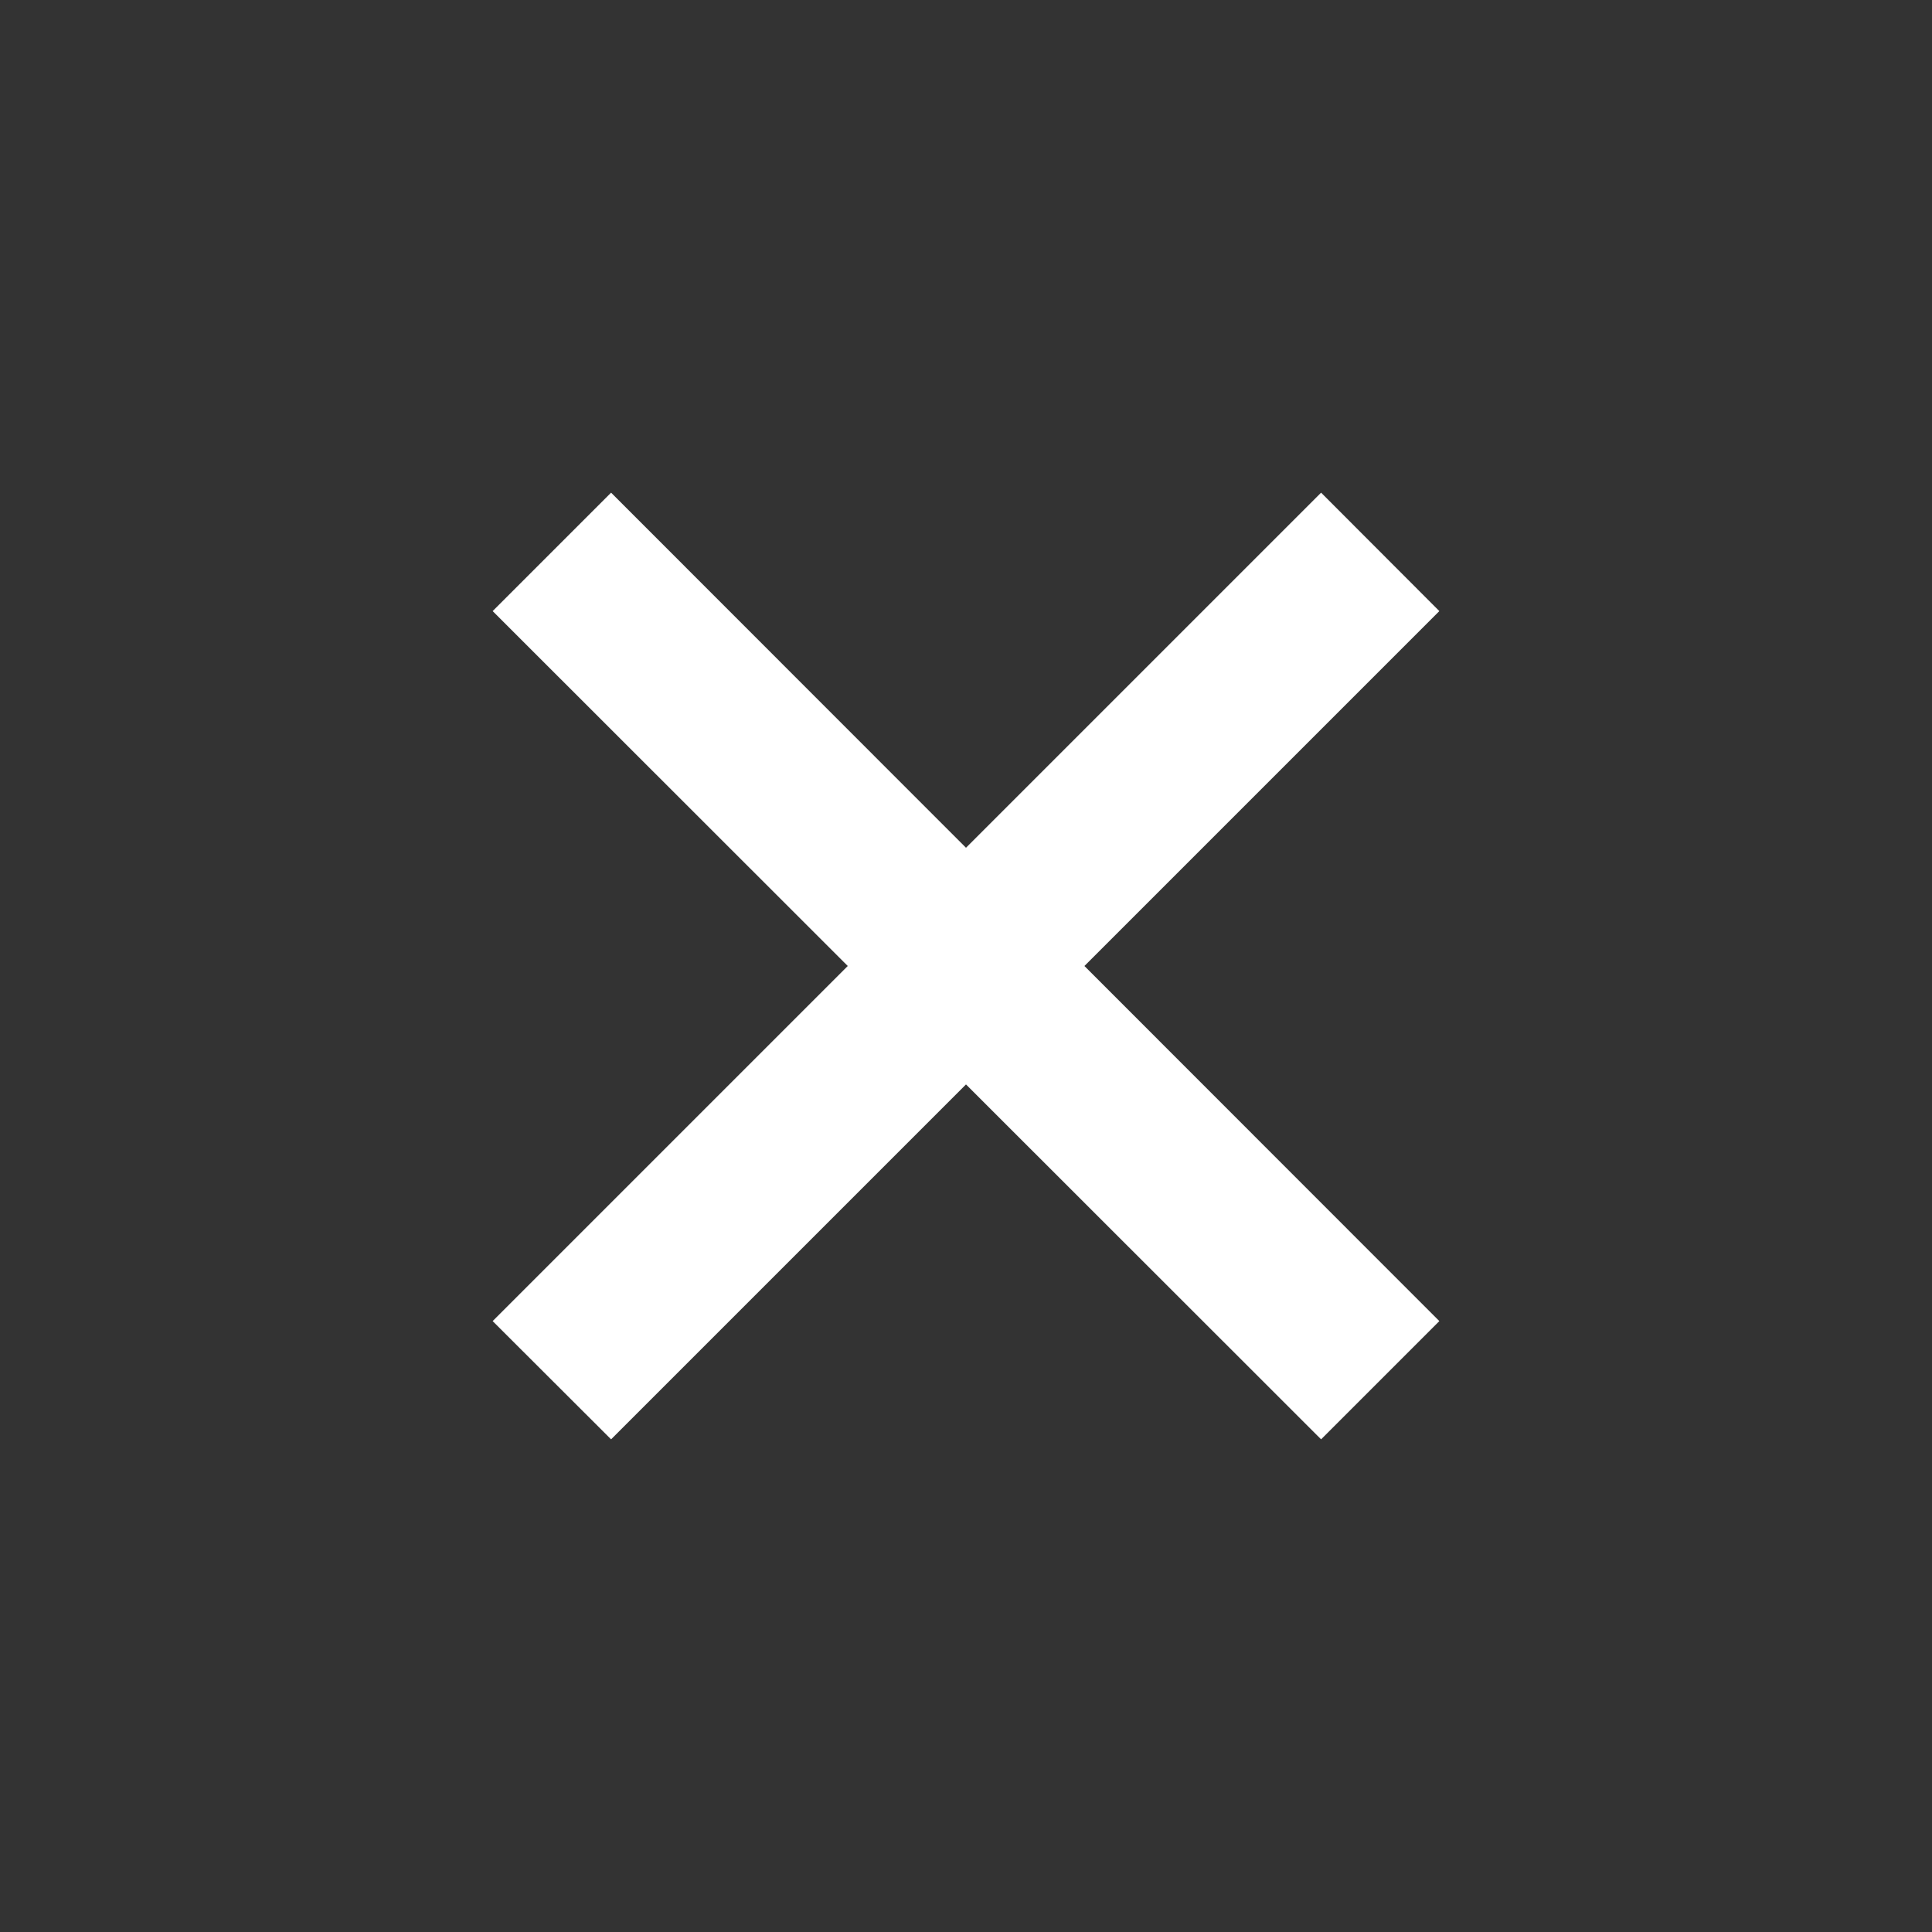 <?xml version="1.0" encoding="UTF-8"?> <svg xmlns="http://www.w3.org/2000/svg" id="Layer_1" data-name="Layer 1" viewBox="0 0 100 100"><rect x="0" y="0" width="100" height="100" fill="#333333" stroke="none"/> <defs> <style>.cls-1{fill:#fff;}</style> </defs> <polygon class="cls-1" points="74.5 31.63 68.38 25.5 50 43.88 31.63 25.5 25.5 31.63 43.88 50 25.5 68.38 31.63 74.5 50 56.13 68.38 74.5 74.5 68.38 56.13 50 74.5 31.63"></polygon> </svg> 